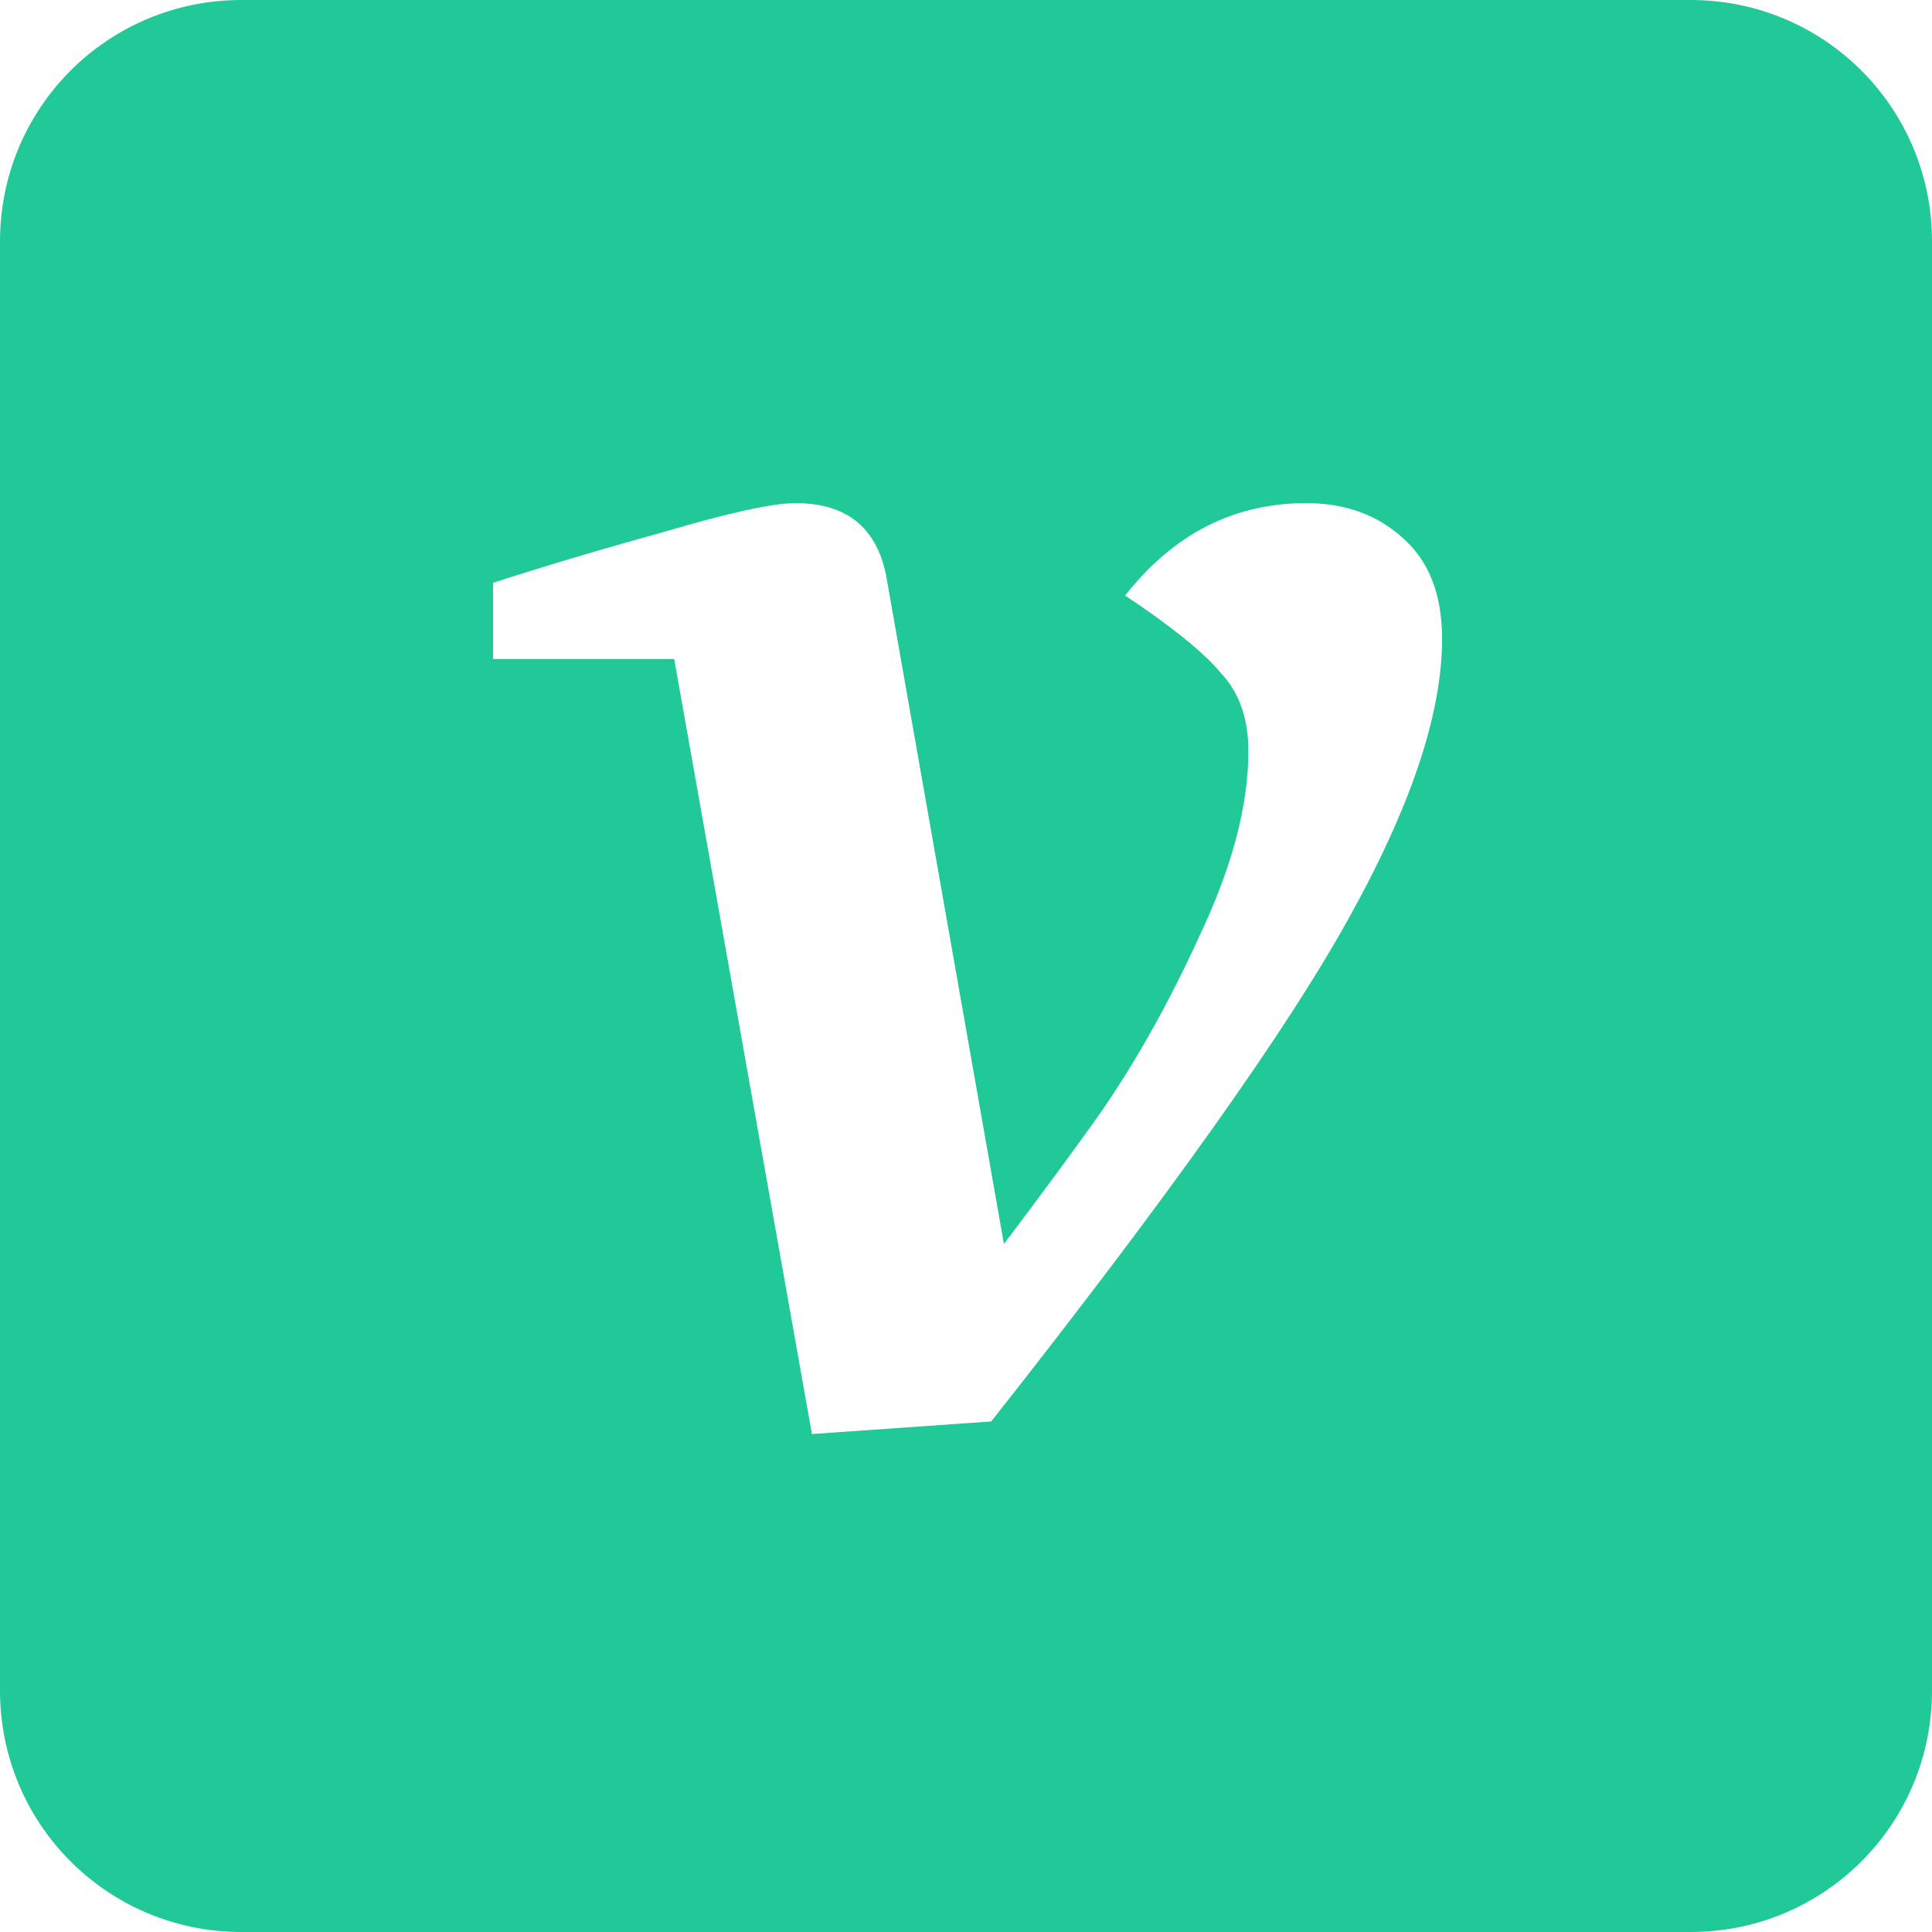 <svg role="img" viewBox="0 0 24 24" xmlns="http://www.w3.org/2000/svg" id="Velog--Streamline-Simple-Icons" height="60" width="60">
<desc>Velog Streamline Icon: https://streamlinehq.com</desc>
<title>Velog</title>
<path d="M3 0C1.338 0 0 1.338 0 3v18c0 1.662 1.338 3 3 3h18c1.662 0 3 -1.338 3 -3V3c0 -1.662 -1.338 -3 -3 -3H3Zm6.883 6.25c0.63 0 1.005 0.3 1.125 0.9l1.463 8.303c0.465 -0.615 0.846 -1.133 1.146 -1.553 0.465 -0.66 0.893 -1.418 1.283 -2.273 0.405 -0.855 0.608 -1.62 0.608 -2.295 0 -0.405 -0.113 -0.727 -0.338 -0.967 -0.21 -0.255 -0.608 -0.577 -1.193 -0.967 0.6 -0.765 1.35 -1.148 2.25 -1.148 0.48 0 0.878 0.143 1.193 0.428 0.33 0.285 0.494 0.704 0.494 1.26 0 0.93 -0.39 2.093 -1.17 3.488 -0.765 1.38 -2.241 3.457 -4.431 6.232l-2.227 0.156 -1.711 -9.628h-2.25V7.24c0.6 -0.195 1.305 -0.406 2.115 -0.63 0.81 -0.24 1.358 -0.36 1.643 -0.36Z" fill="#20C997" stroke-width="1"></path>
</svg>